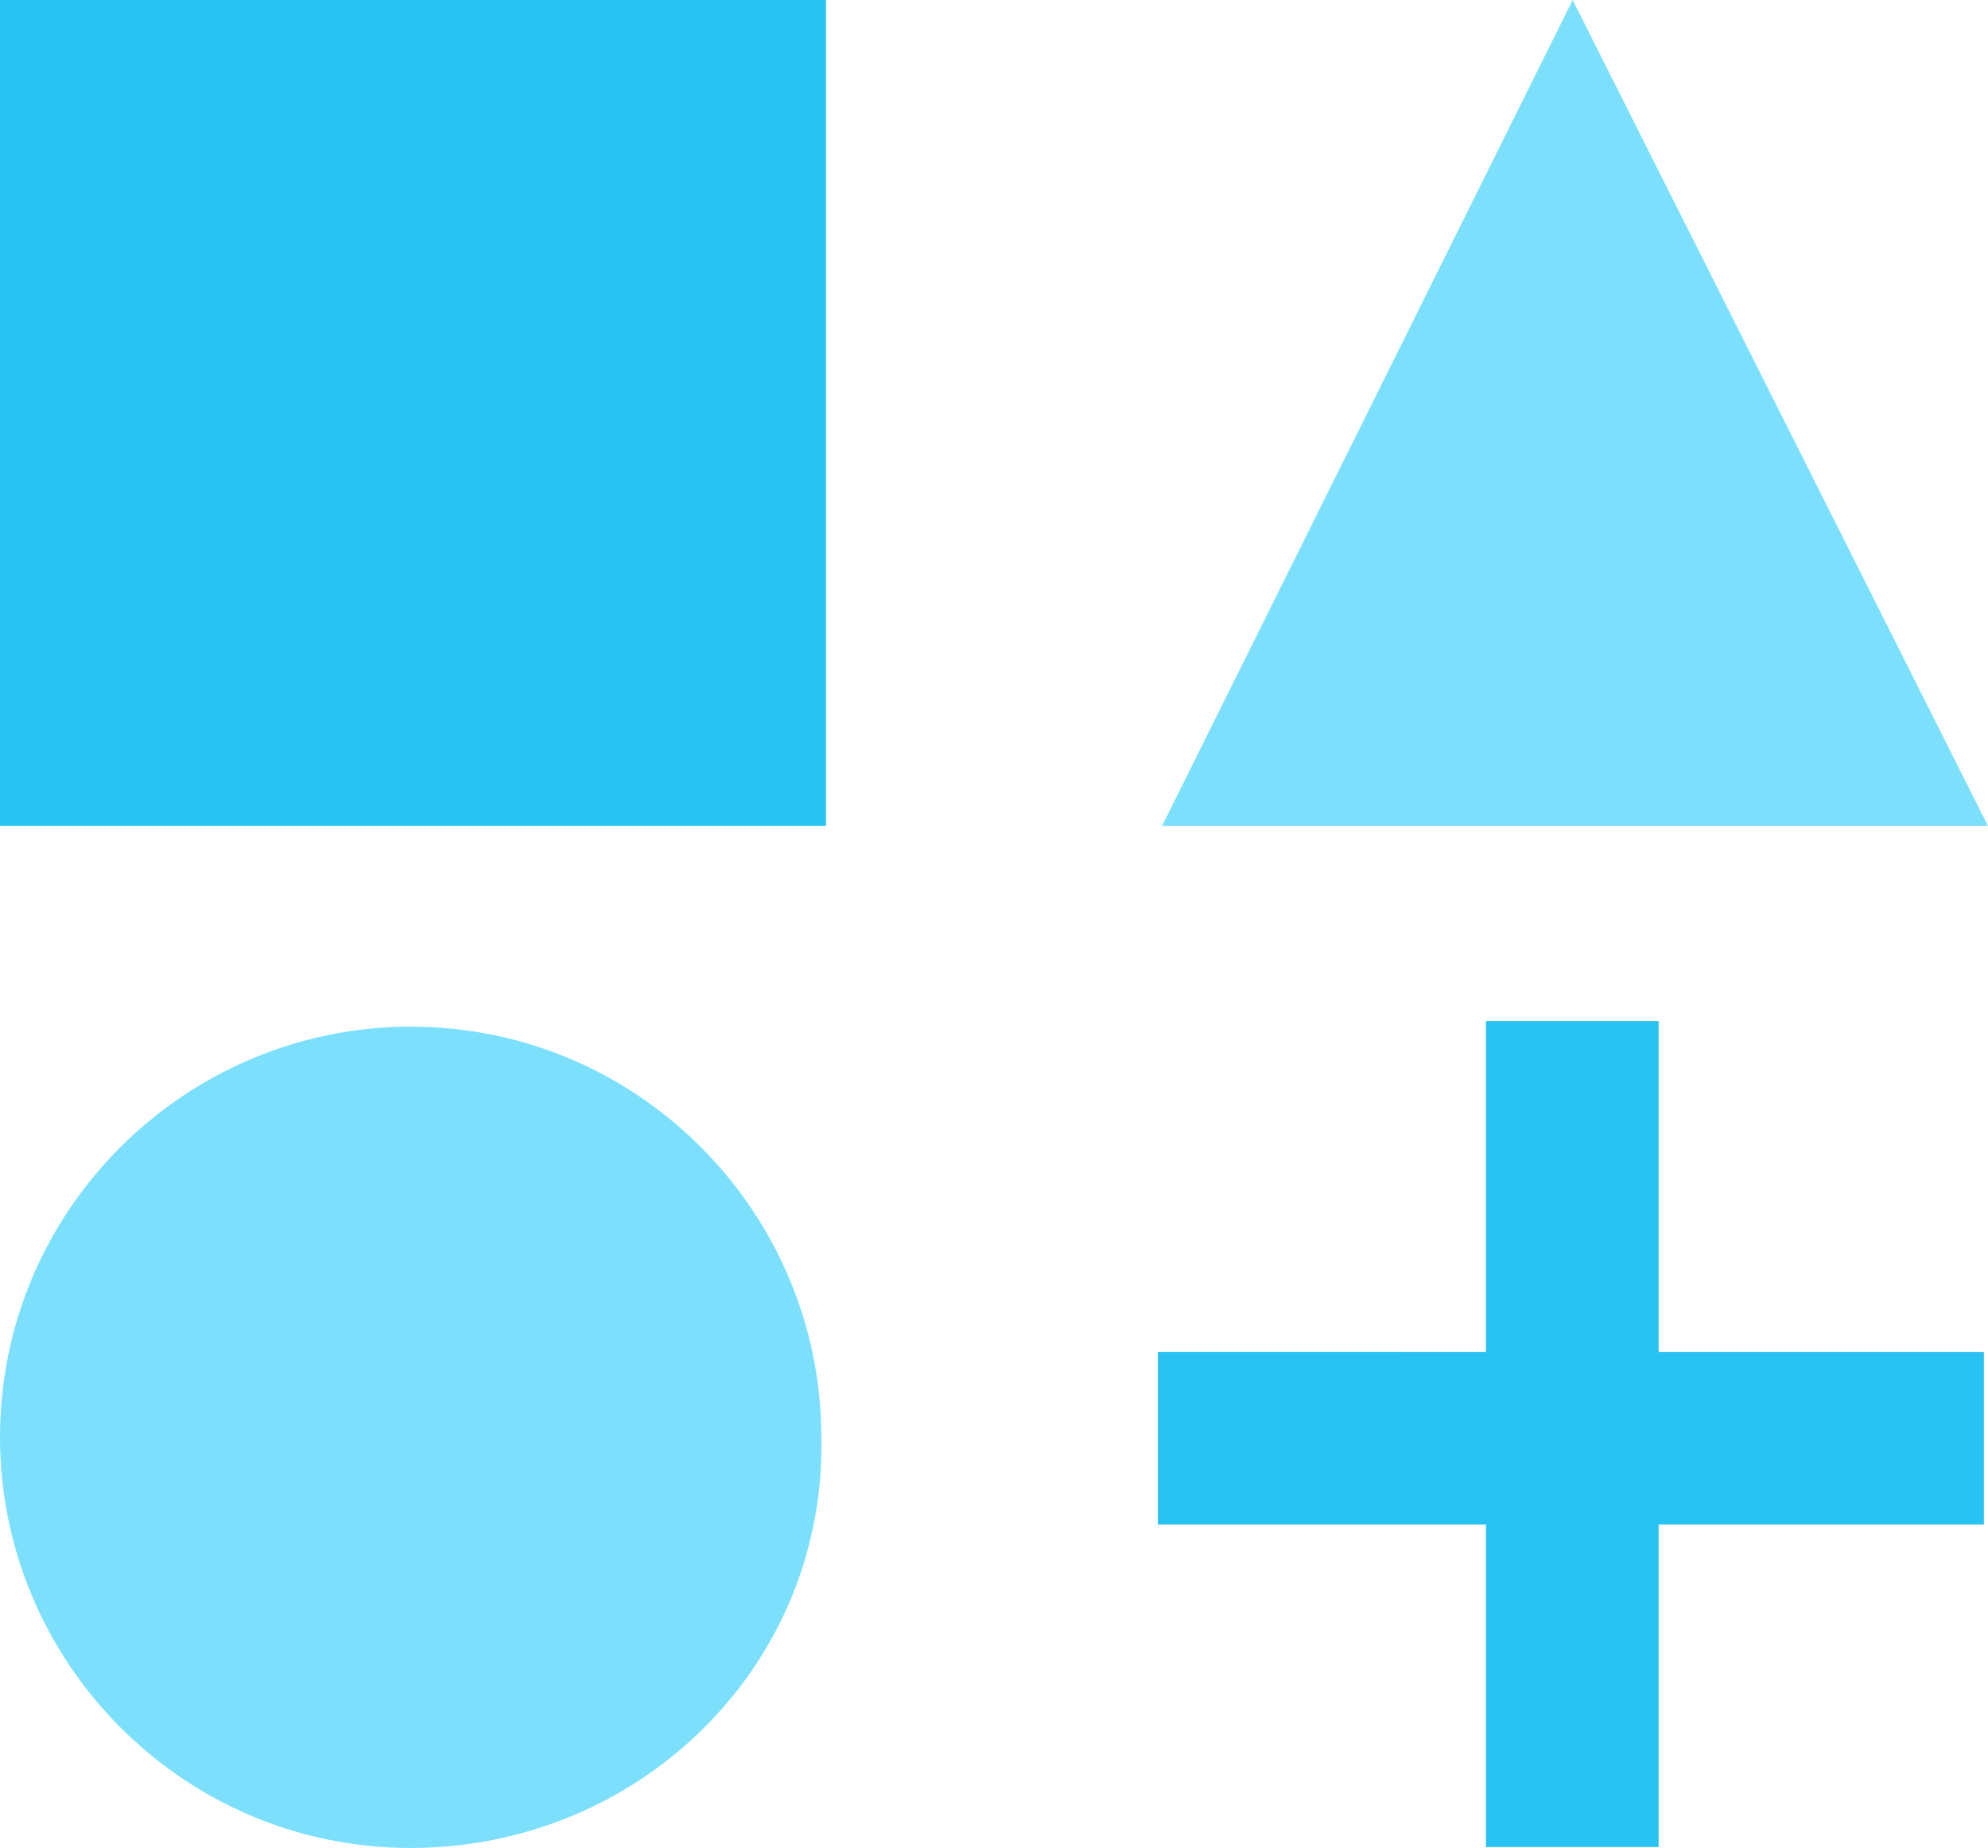 <?xml version="1.0" encoding="utf-8"?>
<!-- Generator: Adobe Illustrator 24.1.0, SVG Export Plug-In . SVG Version: 6.00 Build 0)  -->
<svg version="1.1" id="Layer_1" xmlns="http://www.w3.org/2000/svg" xmlns:xlink="http://www.w3.org/1999/xlink" x="0px" y="0px"
	 viewBox="0 0 42.6 39.6" style="enable-background:new 0 0 42.6 39.6;" xml:space="preserve">
<style type="text/css">
	.st0{fill:#28C3F2;}
	.st1{fill:#7CE0FD;}
</style>
<rect class="st0" width="17.7" height="17.7"/>
<polygon class="st1" points="24.9,17.7 42.6,17.7 33.7,0 "/>
<path class="st1" d="M8.8,39.6L8.8,39.6c-4.9,0-8.8-4-8.8-8.8v0C0,25.9,4,22,8.8,22h0c4.9,0,8.8,4,8.8,8.8v0
	C17.7,35.7,13.7,39.6,8.8,39.6z"/>
<rect x="31.9" y="22" transform="matrix(-1 -1.545206e-06 1.545206e-06 -1 67.442 61.581)" class="st0" width="3.7" height="17.7"/>
<rect x="31.9" y="22" transform="matrix(-8.199166e-06 1 -1 -8.199166e-06 64.512 -2.93)" class="st0" width="3.7" height="17.7"/>
</svg>

